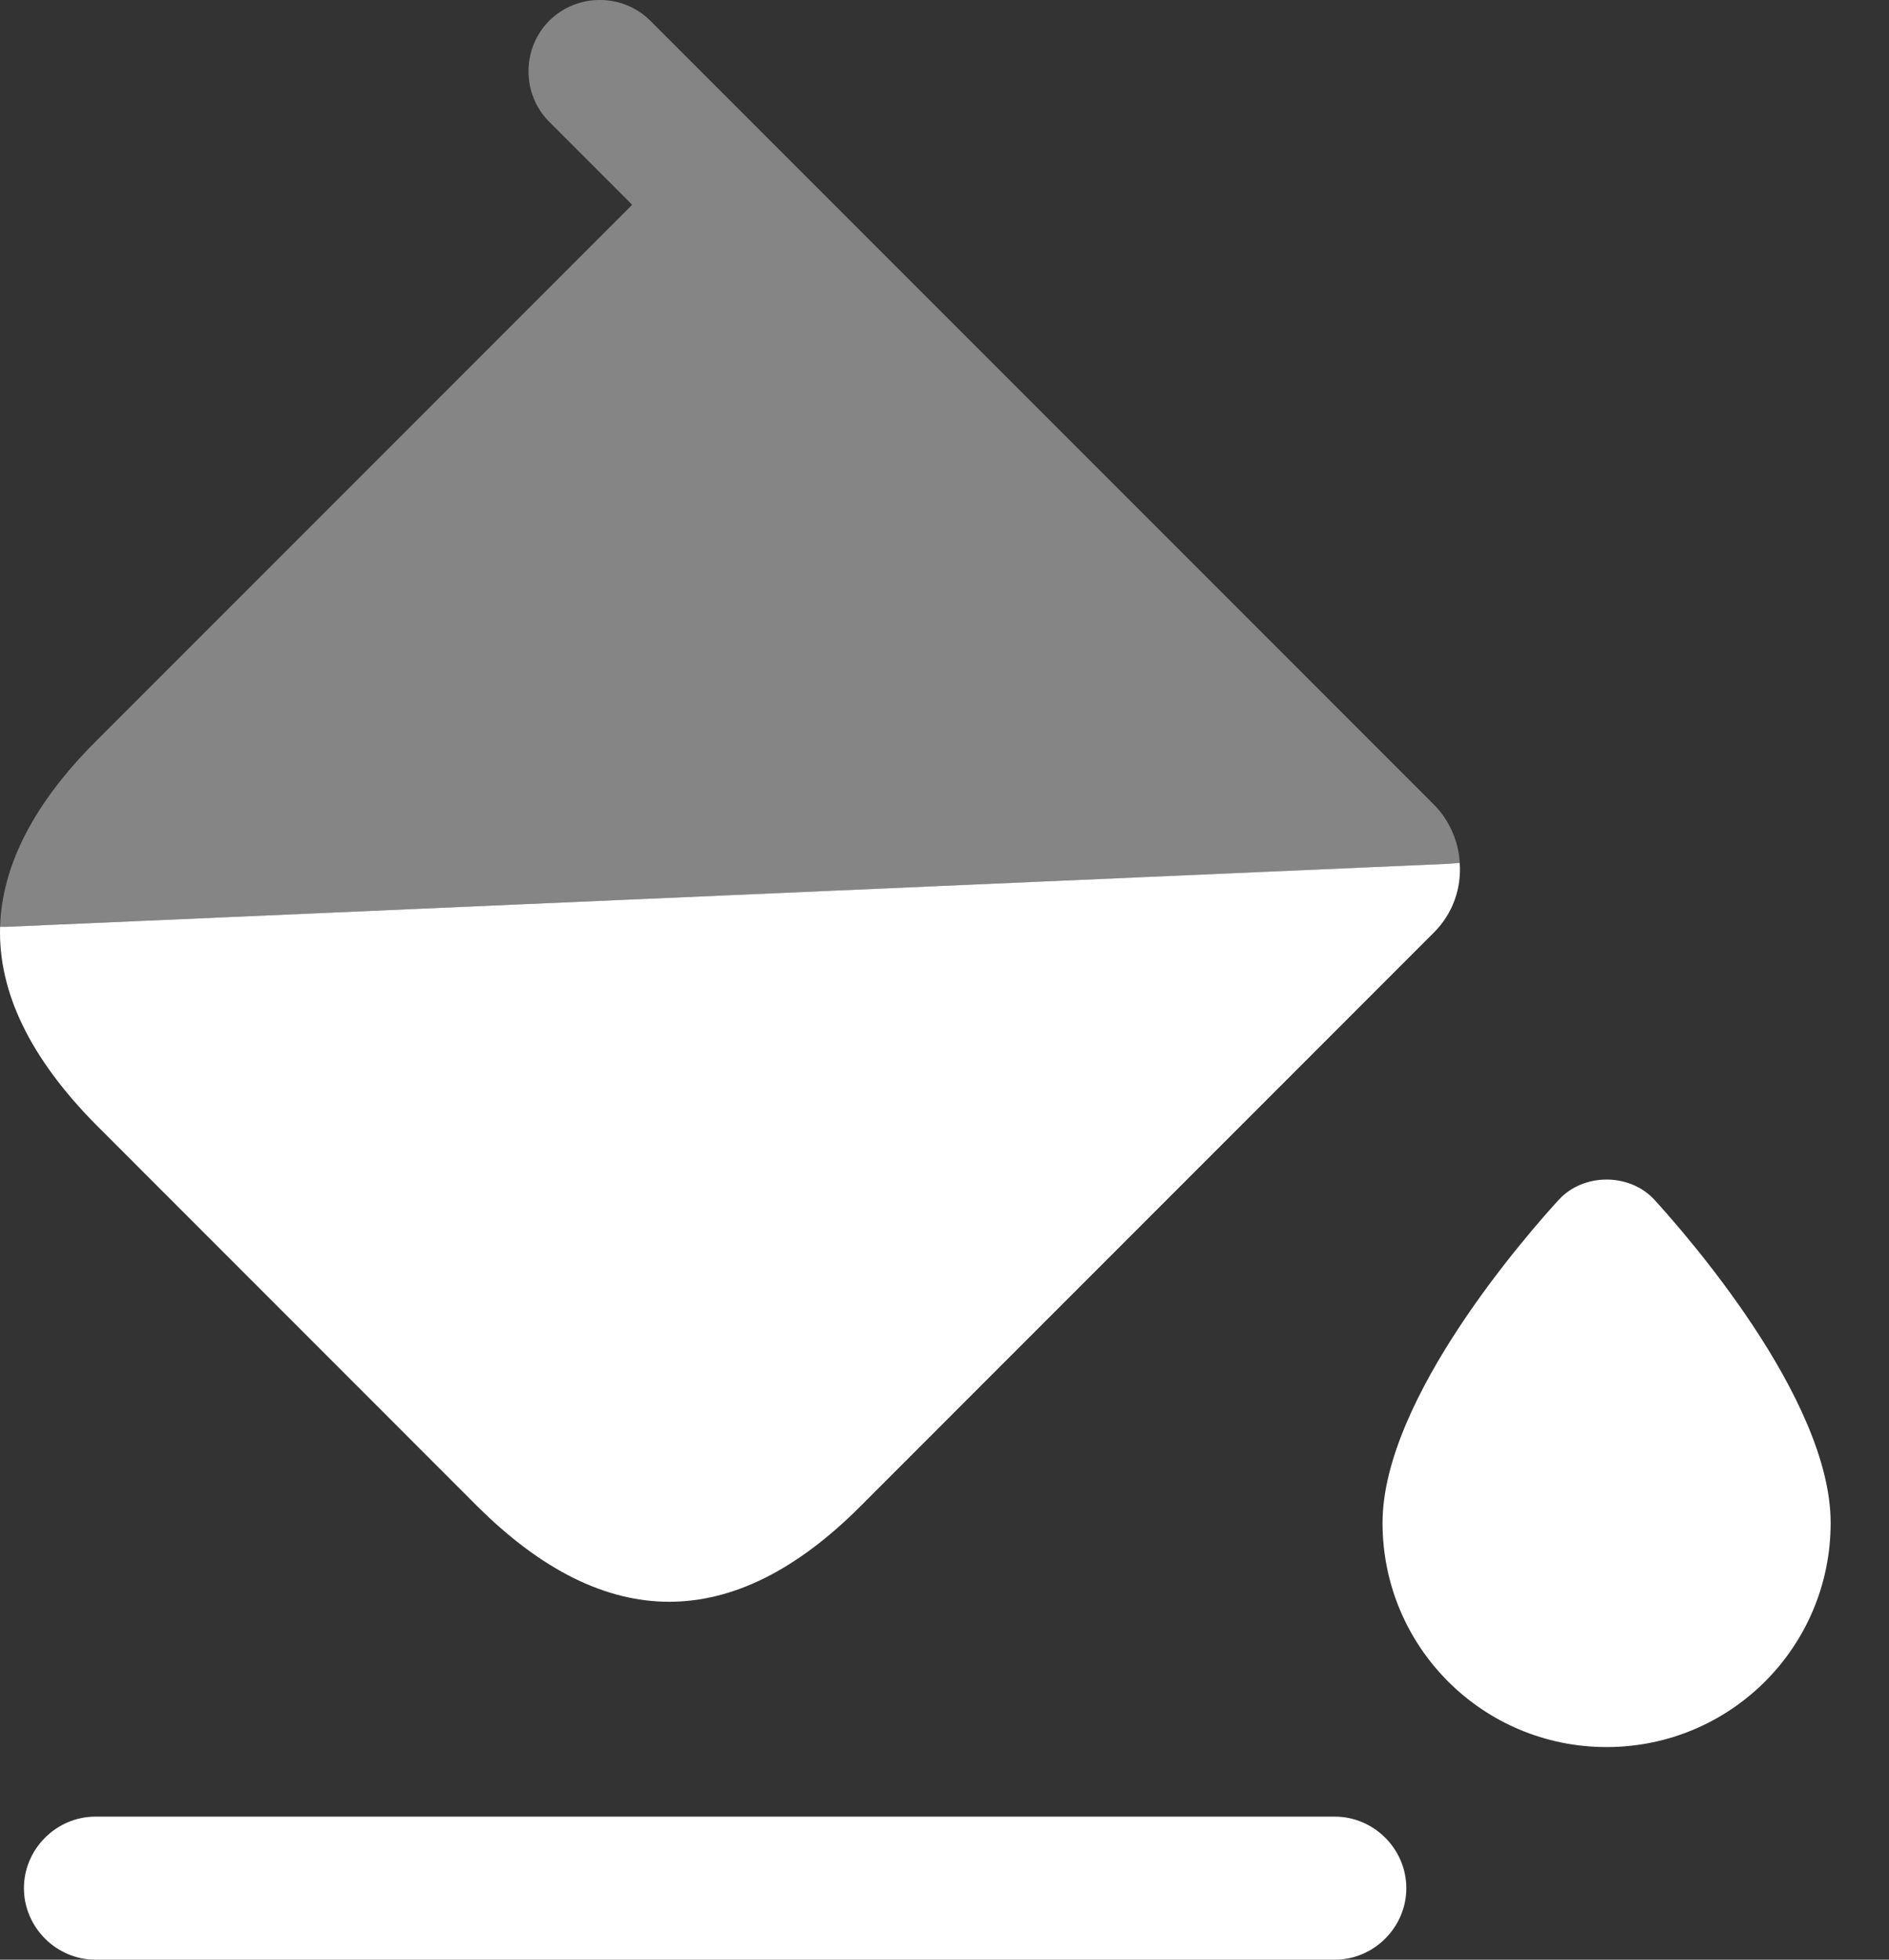 <svg width="27" height="28" viewBox="0 0 27 28" fill="none" xmlns="http://www.w3.org/2000/svg">
<rect x="0" y="0" width="27" height="28" fill="#333333" stroke="none"/>
<path d="M20.864 12.329C20.891 12.683 20.769 13.051 20.496 13.323L12.293 21.527C10.48 23.339 8.654 23.339 6.828 21.527L1.364 16.062C0.437 15.122 -0.026 14.182 0.001 13.242H0.097L20.701 12.342L20.864 12.329Z" fill="white"/>
<path opacity="0.4" d="M20.497 11.498L10.481 1.482L9.295 0.296C8.9 -0.099 8.246 -0.099 7.851 0.296C7.455 0.692 7.455 1.346 7.851 1.741L9.036 2.926L1.364 10.598C0.492 11.471 0.029 12.356 0.001 13.242H0.097L20.701 12.343L20.864 12.329C20.851 12.029 20.715 11.716 20.497 11.498Z" fill="white"/>
<path d="M19.079 28H1.364C0.805 28 0.342 27.537 0.342 26.978C0.342 26.419 0.805 25.956 1.364 25.956H19.079C19.638 25.956 20.101 26.419 20.101 26.978C20.101 27.537 19.638 28 19.079 28Z" fill="white"/>
<path d="M23.645 17.14C23.29 16.758 22.636 16.758 22.282 17.14C21.859 17.603 19.761 19.974 19.761 21.759C19.761 23.531 21.192 24.962 22.963 24.962C24.735 24.962 26.166 23.531 26.166 21.759C26.166 19.974 24.067 17.603 23.645 17.14Z" fill="white"/>
</svg>
